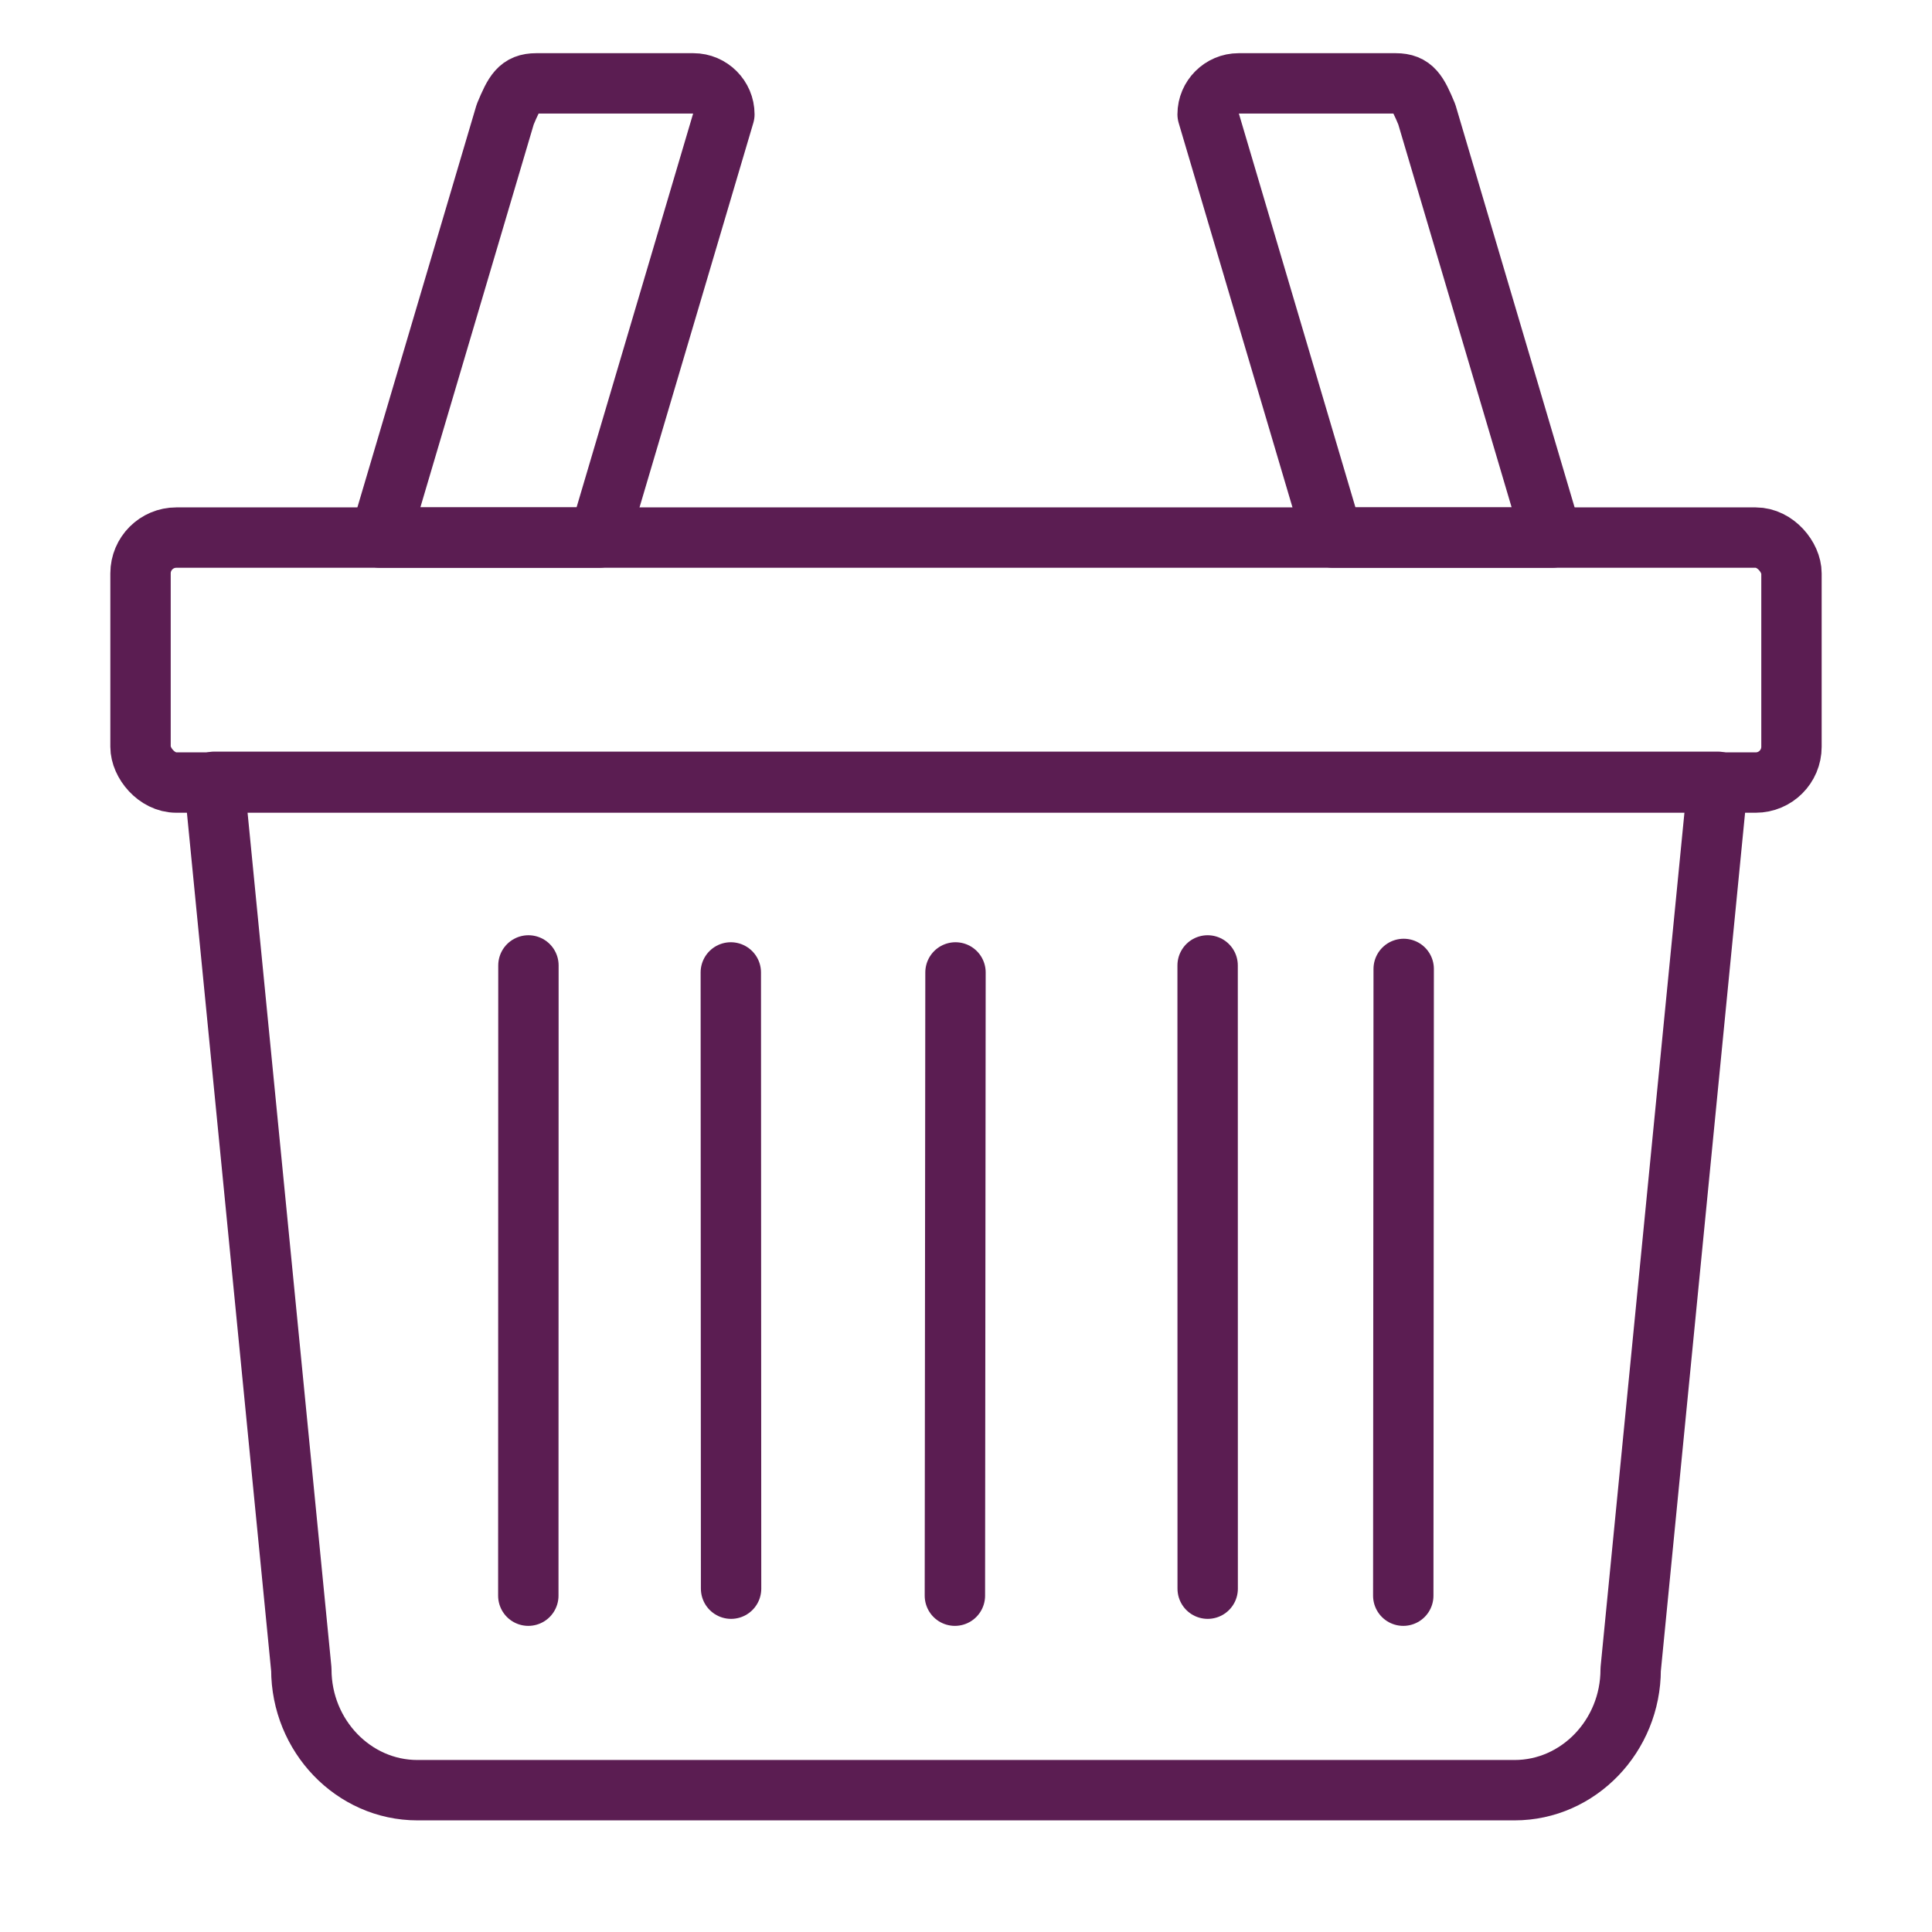 <svg xmlns="http://www.w3.org/2000/svg" id="Layer_1" viewBox="0 0 64 64">
  <defs>
    <style>.cls-1{fill:none;stroke:#5b1d52;stroke-linecap:round;stroke-linejoin:round;stroke-width:2px;}</style>
  </defs>
  <line class="cls-1" x1="46.499" y1="32.097" x2="46.485" y2="52.859"/>
  <line class="cls-1" x1="40.004" y1="31.981" x2="40.006" y2="52.627"/>
  <line class="cls-1" x1="31.652" y1="32.213" x2="31.632" y2="52.859"/>
  <line class="cls-1" x1="24.209" y1="32.213" x2="24.218" y2="52.627"/>
  <line class="cls-1" x1="17.505" y1="31.981" x2="17.501" y2="52.859"/>
  <path class="cls-1" d="M50.173,59.302H13.827c-2.115,0-3.845-1.8-3.845-4l-2.886-29.404h49.808l-2.886,29.404c0,2.2-1.73,4-3.845,4Z"/>
  <rect class="cls-1" x="4.655" y="17.808" width="54.69" height="8.115" rx="1.186" ry="1.186"/>
  <path class="cls-1" d="M51.414,17.808l-4.15-14.02c-.302-.725-.462-1.026-1.026-1.026h-5.208c-.564,0-1.026.462-1.026,1.026l4.15,14.02h7.26Z"/>
  <path class="cls-1" d="M19.846,17.808l4.15-14.02c0-.564-.462-1.026-1.026-1.026h-5.208c-.564,0-.724.301-1.026,1.026l-4.15,14.02h7.26Z"/>
</svg>